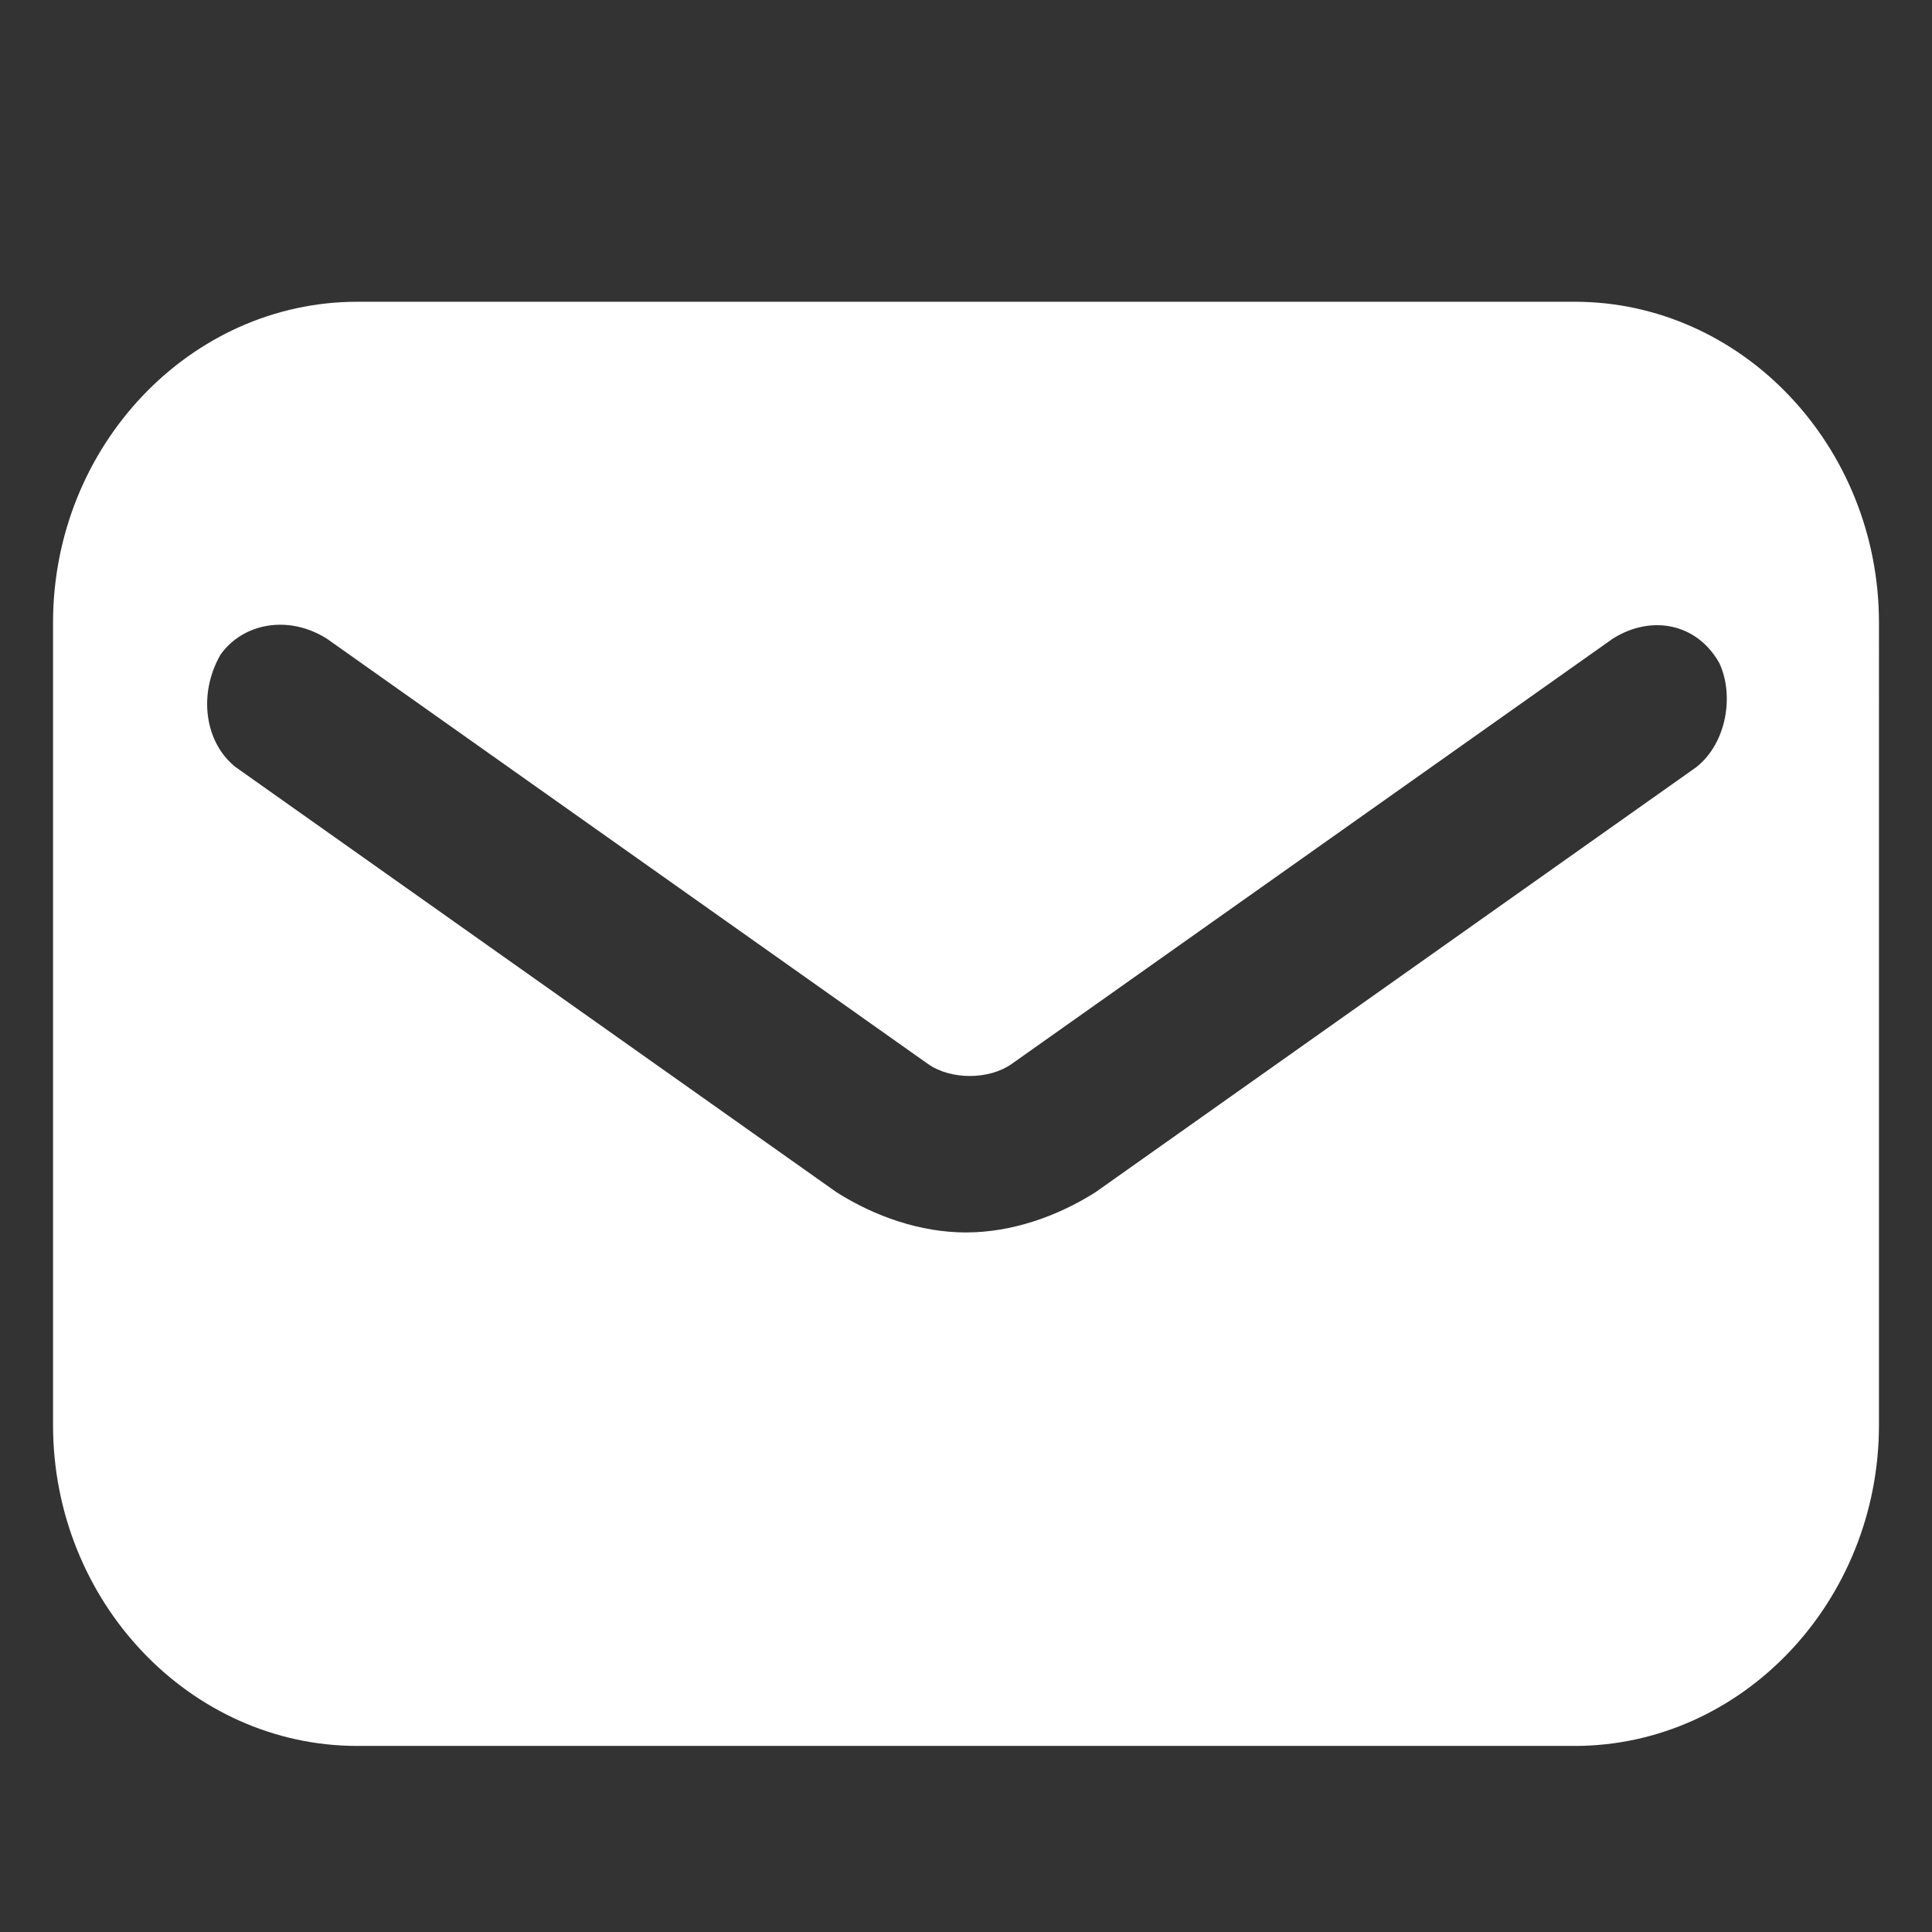 <svg xmlns="http://www.w3.org/2000/svg" xmlns:xlink="http://www.w3.org/1999/xlink" version="1.1" width="1000" height="1000" viewBox="0 0 1000 1000" xml:space="preserve">
<rect x="0" y="0" width="1000" height="1000" fill="#333333" stroke="none"/>
<desc>Created with Fabric.js 3.5.0</desc>
<defs>
</defs>
<rect x="0" y="0" width="100%" height="100%" fill="rgba(255,255,255,0)"/>
<g transform="matrix(39.379 0 0 41.528 500 529.94)" id="353147">
<path style="stroke: none; stroke-width: 1; stroke-dasharray: none; stroke-linecap: butt; stroke-dashoffset: 0; stroke-linejoin: miter; stroke-miterlimit: 4; is-custom-font: none; font-file-url: none; fill: rgb(255,255,255); fill-rule: nonzero; opacity: 1;" vector-effect="non-scaling-stroke" transform=" translate(-12, -12)" d="M 20 3 H 4 C 1.8 3 0 4.8 0 7 v 10 c 0 2.2 1.8 4 4 4 h 16 c 2.2 0 4 -1.8 4 -4 V 7 C 24 4.8 22.2 3 20 3 z M 21.6 8.8 l -7.9 5.3 c -0.5 0.3 -1.1 0.5 -1.7 0.5 s -1.2 -0.2 -1.7 -0.5 L 2.4 8.8 C 2 8.5 1.9 7.9 2.2 7.4 C 2.5 7 3.1 6.9 3.6 7.2 l 7.9 5.3 c 0.3 0.2 0.8 0.2 1.1 0 l 7.9 -5.3 c 0.5 -0.3 1.1 -0.2 1.4 0.3 C 22.1 7.9 22 8.5 21.6 8.8 z" stroke-linecap="round"/>
</g>
</svg>